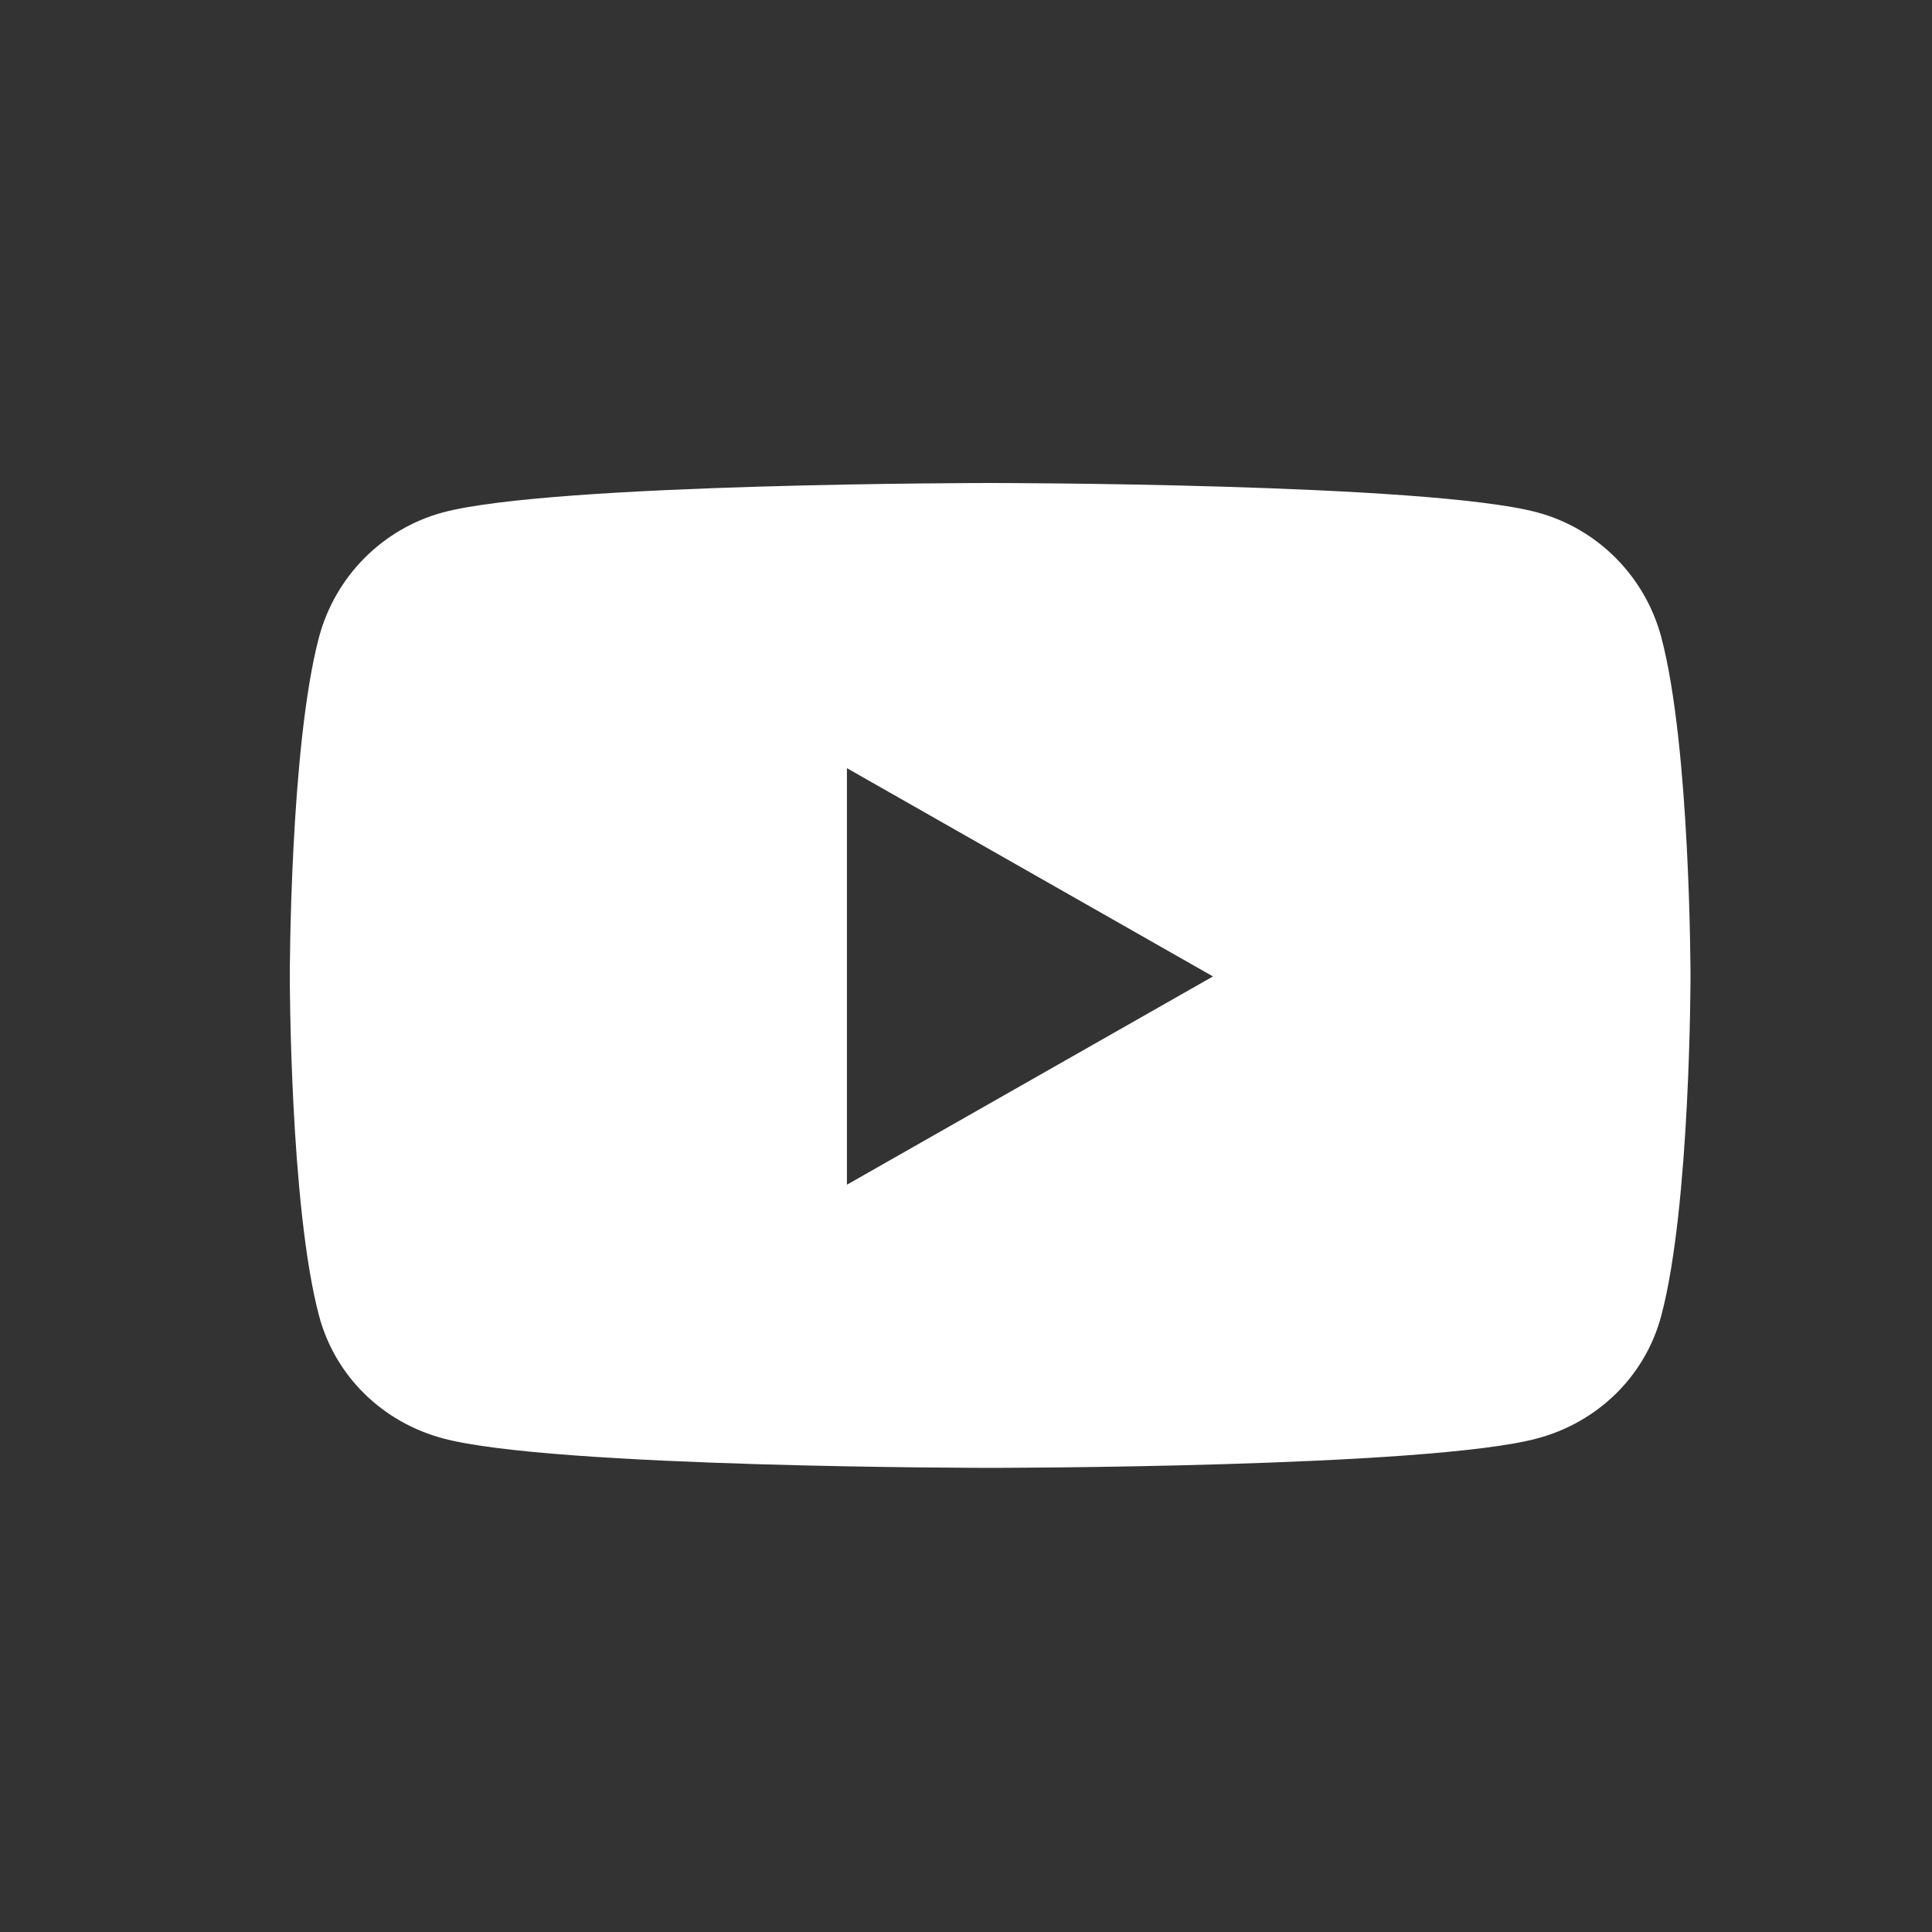 <?xml version="1.0" encoding="UTF-8"?> <svg xmlns="http://www.w3.org/2000/svg" width="30" height="30" viewBox="0 0 30 30" fill="none"><rect x="0" y="0" width="30" height="30" fill="#333333" stroke="none"/> <path d="M25.796 9.893C25.545 8.951 24.808 8.209 23.873 7.957C22.176 7.5 15.375 7.5 15.375 7.5C15.375 7.5 8.574 7.5 6.877 7.957C5.942 8.209 5.205 8.951 4.954 9.893C4.5 11.6 4.5 15.162 4.5 15.162C4.5 15.162 4.5 18.724 4.954 20.431C5.205 21.373 5.942 22.084 6.877 22.335C8.574 22.793 15.375 22.793 15.375 22.793C15.375 22.793 22.176 22.793 23.873 22.335C24.808 22.084 25.545 21.373 25.796 20.431C26.25 18.724 26.25 15.162 26.25 15.162C26.25 15.162 26.25 11.6 25.796 9.893ZM13.151 18.396V11.928L18.835 15.162L13.151 18.396Z" fill="white"></path> </svg> 